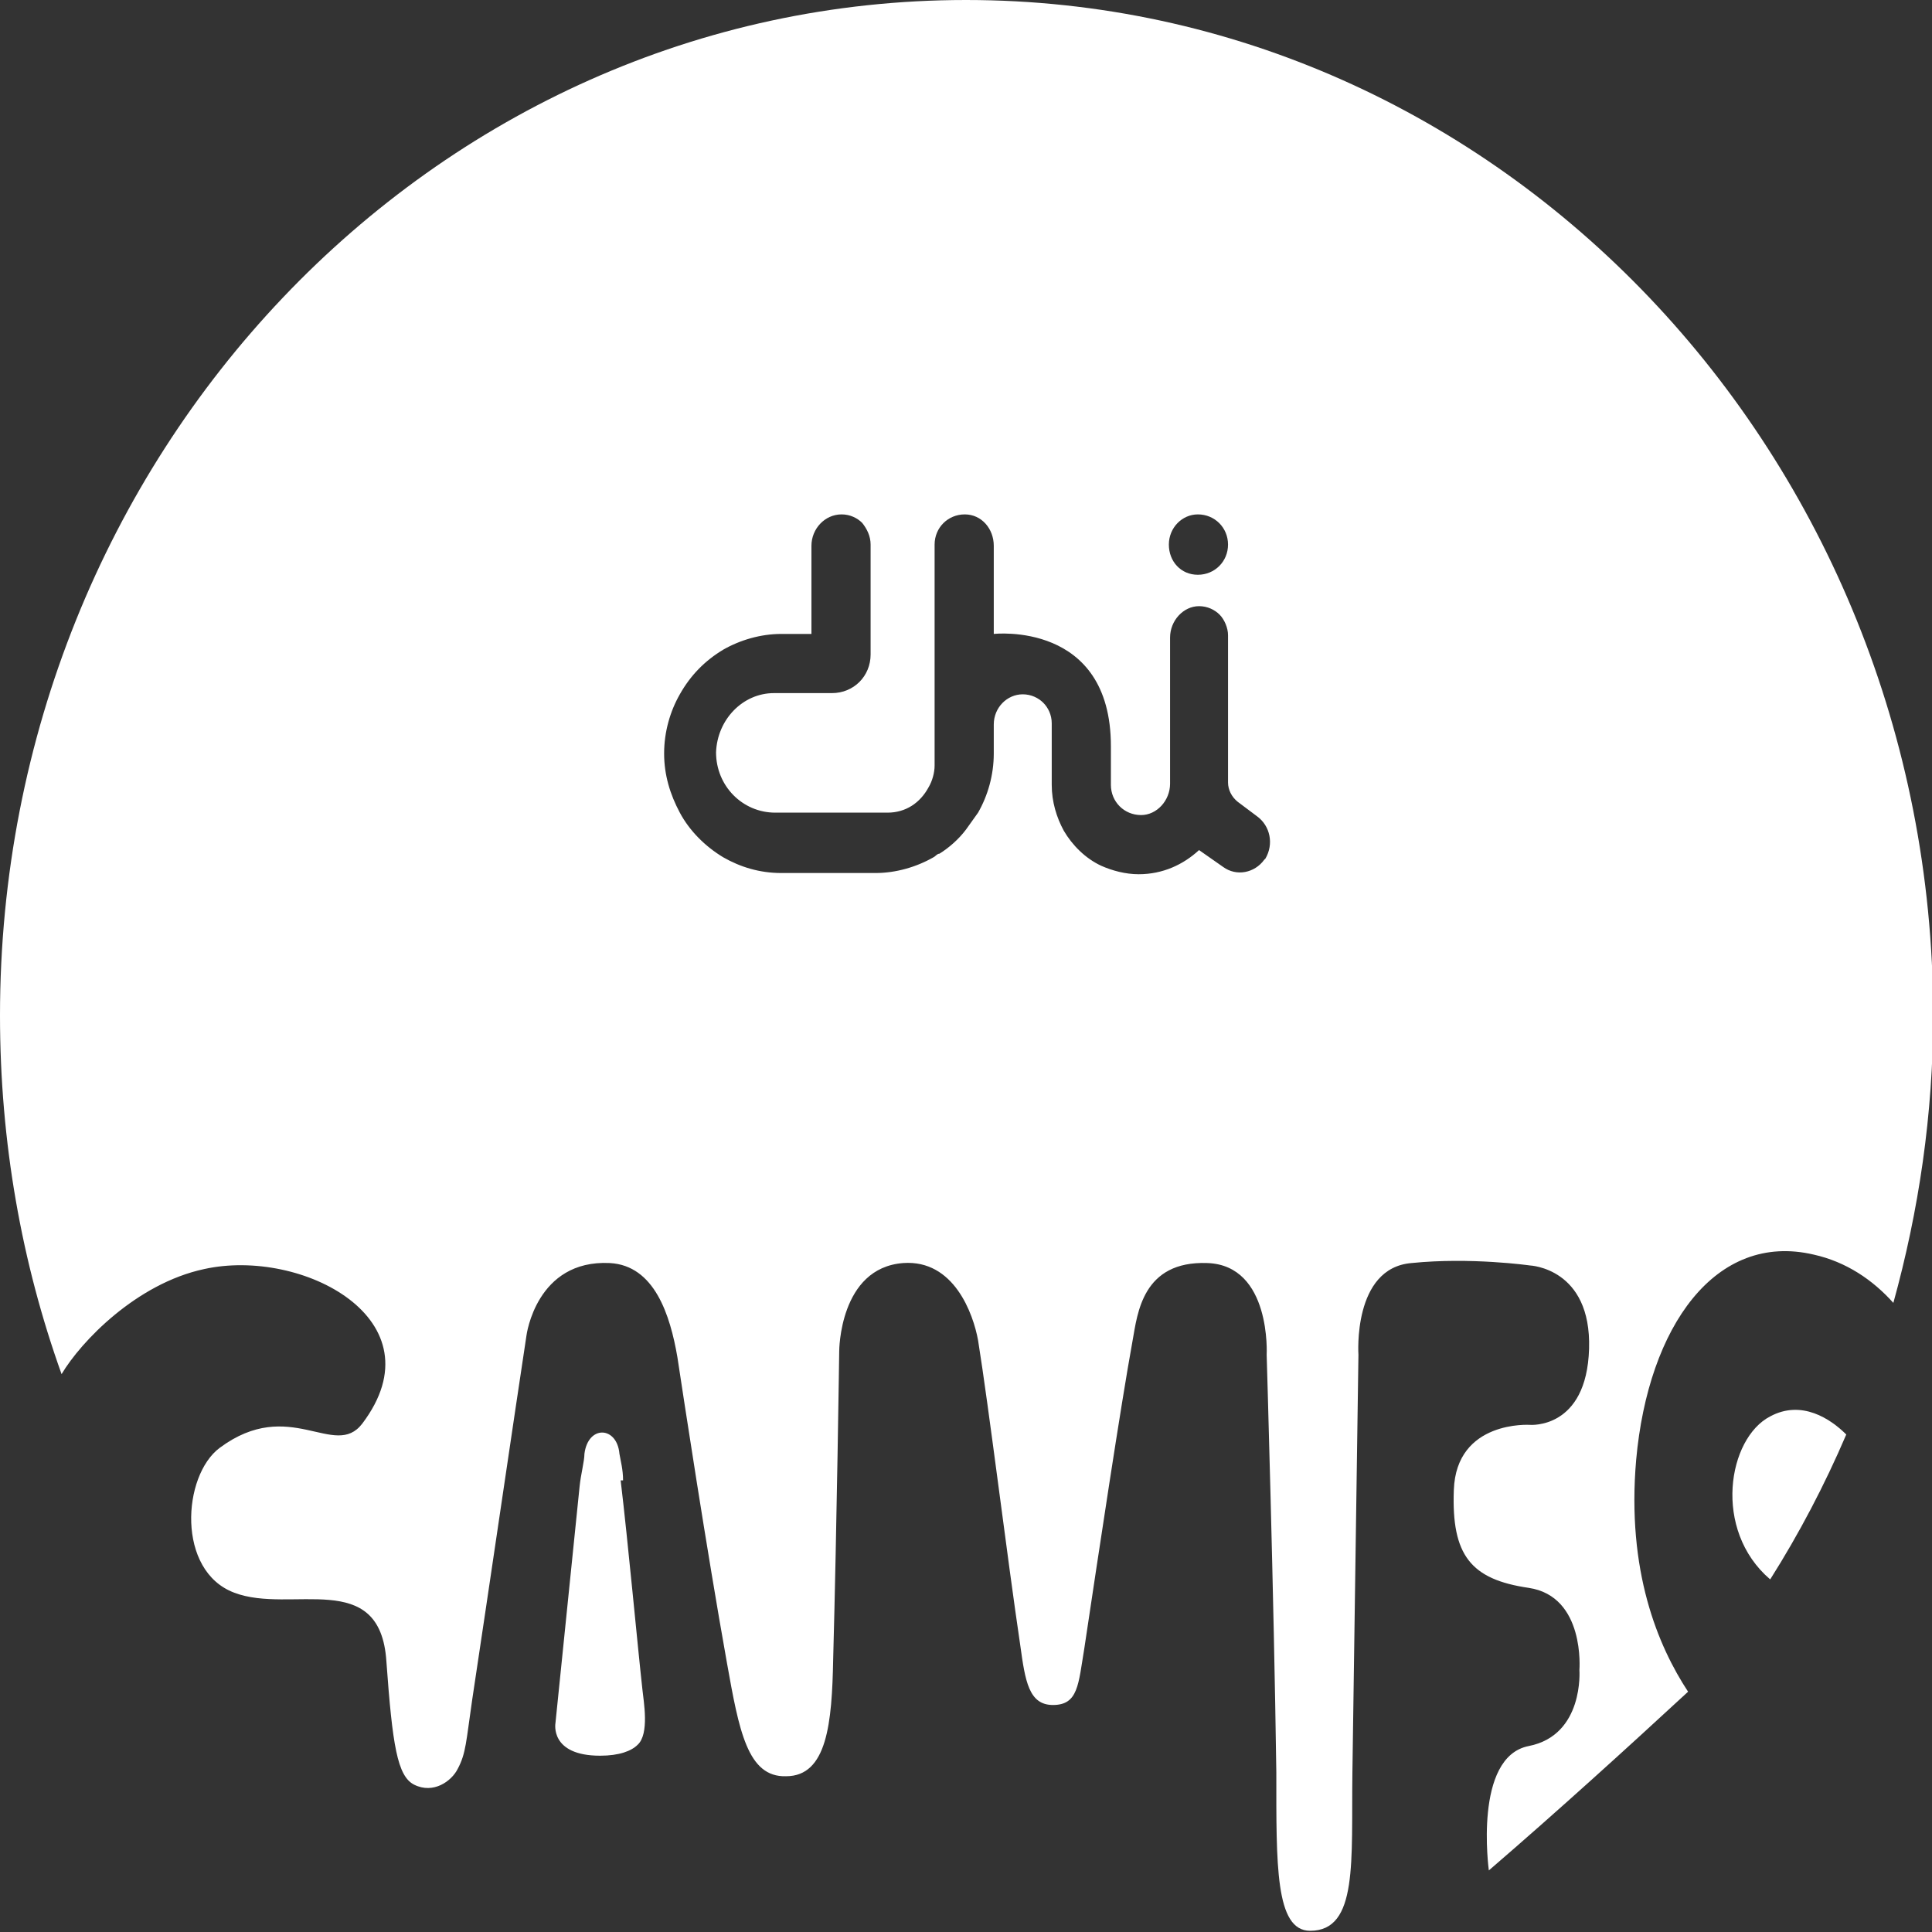 <?xml version="1.0" encoding="UTF-8"?>
<svg id="Layer_1" data-name="Layer 1" xmlns="http://www.w3.org/2000/svg" viewBox="0 0 16 16">
  <rect x="0" y="0" width="16" height="16" fill="#333333" stroke="none"/>
  <defs>
    <style>
      .cls-1 {
        fill: #fff;
      }
    </style>
  </defs>
  <path class="cls-1" d="m8,0C3.58,0,0,3.77,0,8.41c0,1.05.18,2.05.51,2.97.16-.27.62-.75,1.18-.87.81-.18,1.96.42,1.31,1.28-.23.3-.6-.23-1.18.2-.31.23-.36,1.02.12,1.2.47.18,1.21-.21,1.26.57.05.69.09.95.23,1.02.16.08.31-.03.36-.13.07-.13.07-.23.12-.57.13-.86.36-2.43.45-3.02,0,0,.08-.63.69-.6.37.02.5.43.56.78.05.33.24,1.58.41,2.53.1.56.17.95.49.94.34,0,.38-.44.39-.97.03-1.1.05-2.55.05-2.55,0,0,0-.69.53-.73.42-.03.58.42.62.64.09.56.24,1.79.35,2.53.04.29.07.49.27.49.21,0,.21-.17.26-.47.12-.8.3-2,.4-2.55.04-.22.08-.66.62-.64.53.02.49.76.49.76,0,0,.06,2,.08,3.46,0,.76-.01,1.31.28,1.31.4,0,.34-.58.35-1.31.02-1.42.05-3.46.05-3.46,0,0-.05-.72.44-.76.49-.05.98.02.98.02,0,0,.51.02.49.69-.02.67-.49.63-.49.63,0,0-.61-.04-.63.54-.02.54.14.74.62.81.47.07.42.68.42.68,0,0,.04.54-.42.63-.46.09-.33,1.03-.33,1.03.58-.5,1.13-1,1.65-1.48-.25-.38-.51-1-.43-1.92.1-1.11.66-1.89,1.47-1.7.27.06.49.21.66.4.21-.76.33-1.56.33-2.39C16,3.77,12.42,0,8,0Zm1.92,4.26c.14,0,.25.11.25.25s-.11.25-.25.25-.24-.11-.24-.25.11-.25.24-.25Zm.55,2.86c-.08.11-.23.14-.34.06l-.2-.14s0,0,0,0c-.13.12-.3.2-.5.2-.11,0-.22-.03-.31-.07-.13-.06-.24-.17-.31-.29-.06-.11-.1-.24-.1-.38v-.51c0-.07-.03-.13-.07-.17-.04-.04-.1-.07-.17-.07-.13,0-.24.11-.24.25,0,0,0,0,0,0v.24c0,.18-.05.35-.13.49h0s-.1.14-.1.14c-.06.08-.14.15-.22.2-.02,0-.03.02-.05.03-.14.08-.31.13-.48.13-.01,0-.03,0-.04,0h0s-.74,0-.74,0c-.18,0-.34-.05-.48-.13-.15-.09-.28-.22-.36-.37-.08-.15-.13-.31-.13-.49s.05-.35.13-.49c.09-.16.21-.28.36-.37.14-.08.31-.13.48-.13h.25s0,0,0,0v-.73c0-.14.11-.26.25-.26.07,0,.13.03.17.07.04.05.07.11.07.18v.91c0,.18-.14.32-.32.32h-.48c-.26,0-.47.22-.48.49,0,.28.22.5.49.5h.93c.15,0,.27-.08.34-.21.03-.05.05-.12.05-.18v-1.83c0-.14.11-.25.25-.25.14,0,.24.12.24.26v.73s.97-.11.97.93v.32c0,.14.11.25.25.25.13,0,.24-.12.24-.26v-1.21c0-.14.11-.26.24-.26.07,0,.13.03.17.07s.07.11.07.17v1.22h0c0,.06.03.12.08.16l.16.12c.11.08.14.23.07.35Z"/>
  <path class="cls-1" d="m5.16,12.26c0-.09-.02-.16-.03-.22-.02-.23-.26-.24-.29,0,0,.06-.03.17-.04.27l-.2,1.96s-.05.27.37.27c.16,0,.26-.04.31-.09.1-.09.05-.36.04-.46-.04-.36-.12-1.23-.18-1.73Z"/>
  <path class="cls-1" d="m14.66,11.73c-.35.18-.48.94,0,1.35.24-.38.45-.78.63-1.2-.13-.13-.37-.29-.63-.15Z"/>
</svg>